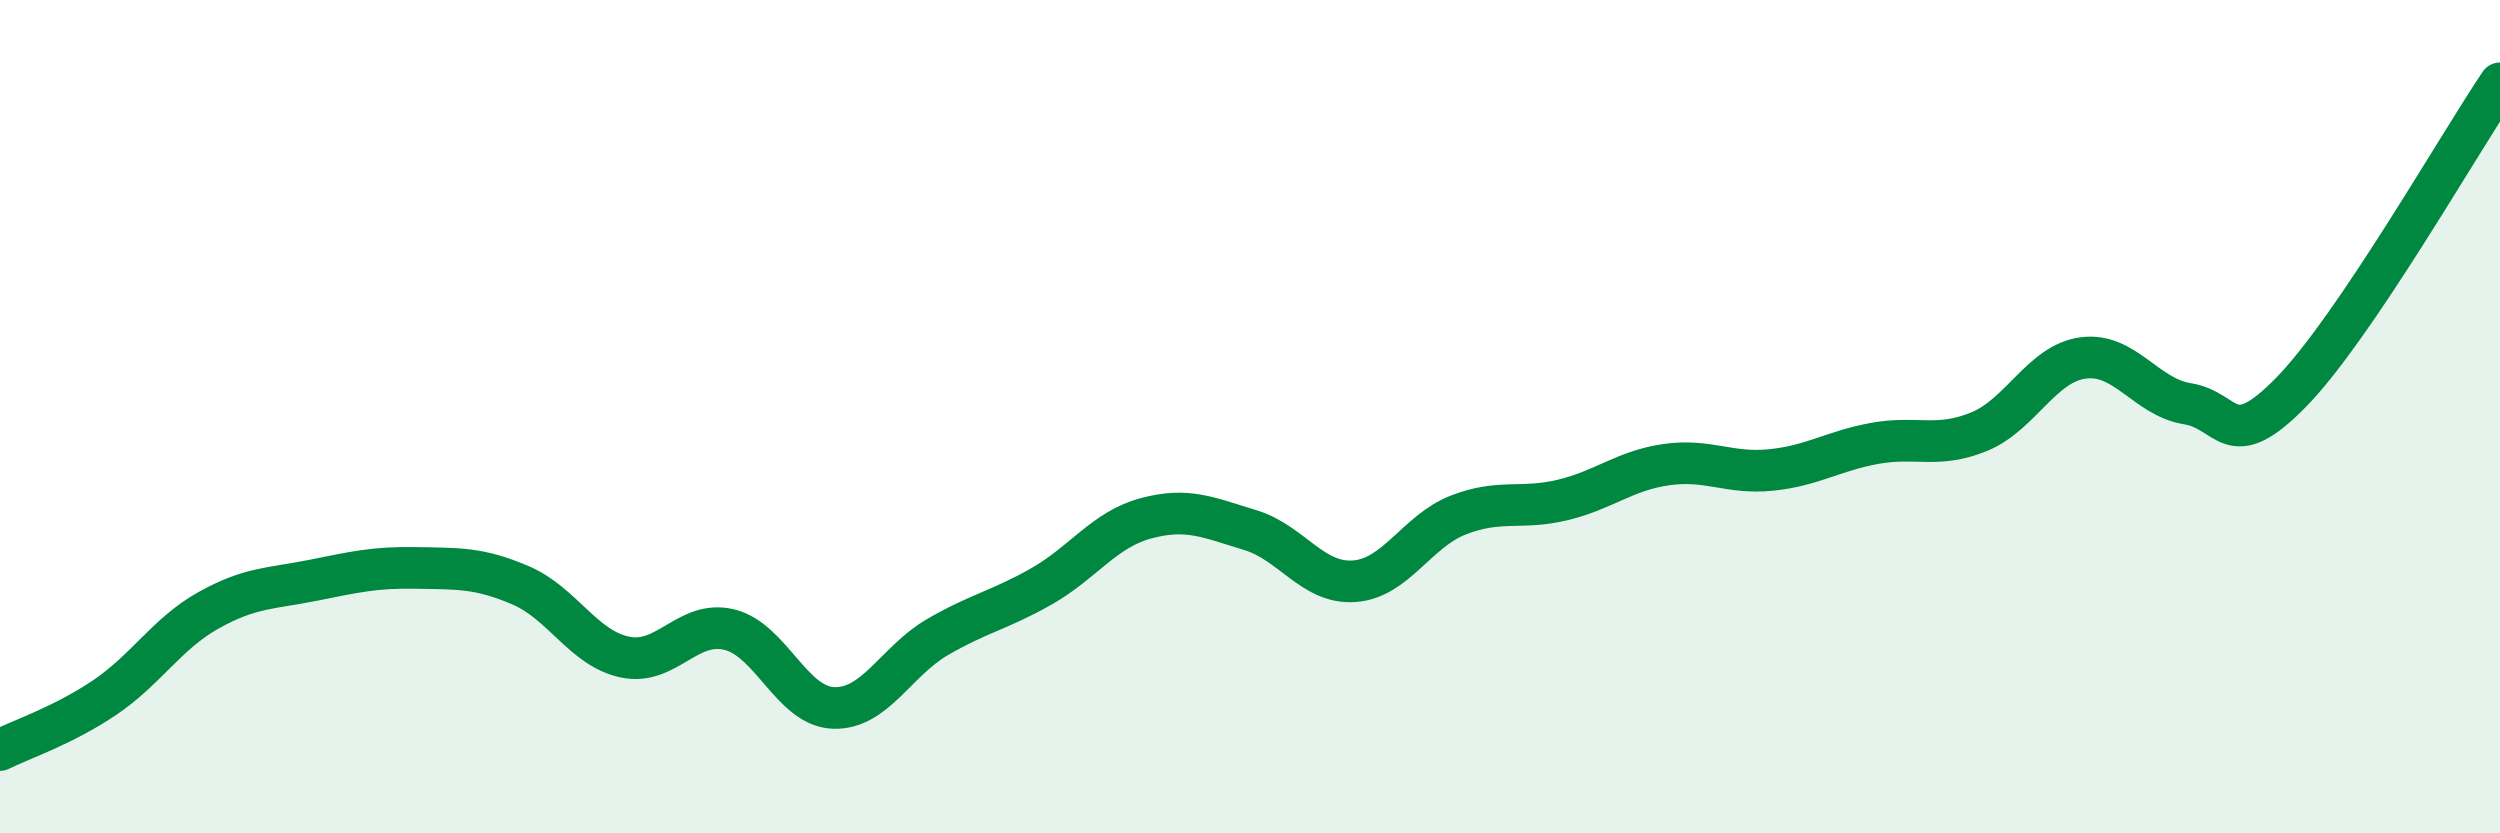 
    <svg width="60" height="20" viewBox="0 0 60 20" xmlns="http://www.w3.org/2000/svg">
      <path
        d="M 0,18 C 0.5,17.75 1.5,17.42 2.5,16.75 C 3.5,16.08 4,15.21 5,14.65 C 6,14.09 6.5,14.13 7.5,13.93 C 8.5,13.73 9,13.61 10,13.63 C 11,13.65 11.5,13.62 12.5,14.05 C 13.5,14.48 14,15.56 15,15.77 C 16,15.98 16.5,14.87 17.5,15.11 C 18.5,15.35 19,16.95 20,16.99 C 21,17.03 21.5,15.87 22.5,15.29 C 23.5,14.71 24,14.64 25,14.07 C 26,13.5 26.5,12.71 27.5,12.44 C 28.5,12.17 29,12.42 30,12.72 C 31,13.02 31.5,14.02 32.5,13.95 C 33.5,13.88 34,12.75 35,12.36 C 36,11.97 36.5,12.24 37.5,12 C 38.5,11.76 39,11.29 40,11.15 C 41,11.01 41.5,11.38 42.5,11.28 C 43.5,11.18 44,10.82 45,10.64 C 46,10.46 46.5,10.77 47.5,10.36 C 48.5,9.95 49,8.72 50,8.59 C 51,8.46 51.5,9.53 52.5,9.69 C 53.5,9.85 53.5,10.94 55,9.4 C 56.5,7.86 59,3.48 60,2L60 20L0 20Z"
        fill="#008740"
        opacity="0.1"
        stroke-linecap="round"
        stroke-linejoin="round"
      />
      <path
        d="M 0,18 C 0.5,17.75 1.5,17.42 2.5,16.75 C 3.5,16.08 4,15.21 5,14.65 C 6,14.09 6.5,14.13 7.5,13.93 C 8.5,13.73 9,13.61 10,13.63 C 11,13.65 11.5,13.62 12.5,14.05 C 13.5,14.48 14,15.56 15,15.77 C 16,15.98 16.5,14.87 17.5,15.11 C 18.5,15.35 19,16.95 20,16.99 C 21,17.03 21.5,15.87 22.5,15.29 C 23.5,14.71 24,14.64 25,14.07 C 26,13.5 26.5,12.71 27.5,12.44 C 28.5,12.17 29,12.42 30,12.72 C 31,13.02 31.5,14.02 32.5,13.95 C 33.5,13.88 34,12.75 35,12.36 C 36,11.97 36.5,12.24 37.5,12 C 38.5,11.76 39,11.29 40,11.15 C 41,11.01 41.5,11.38 42.5,11.28 C 43.5,11.18 44,10.82 45,10.64 C 46,10.46 46.5,10.77 47.5,10.36 C 48.5,9.95 49,8.72 50,8.59 C 51,8.46 51.5,9.53 52.5,9.69 C 53.5,9.85 53.5,10.94 55,9.4 C 56.5,7.86 59,3.48 60,2"
        stroke="#008740"
        stroke-width="1"
        fill="none"
        stroke-linecap="round"
        stroke-linejoin="round"
      />
    </svg>
  